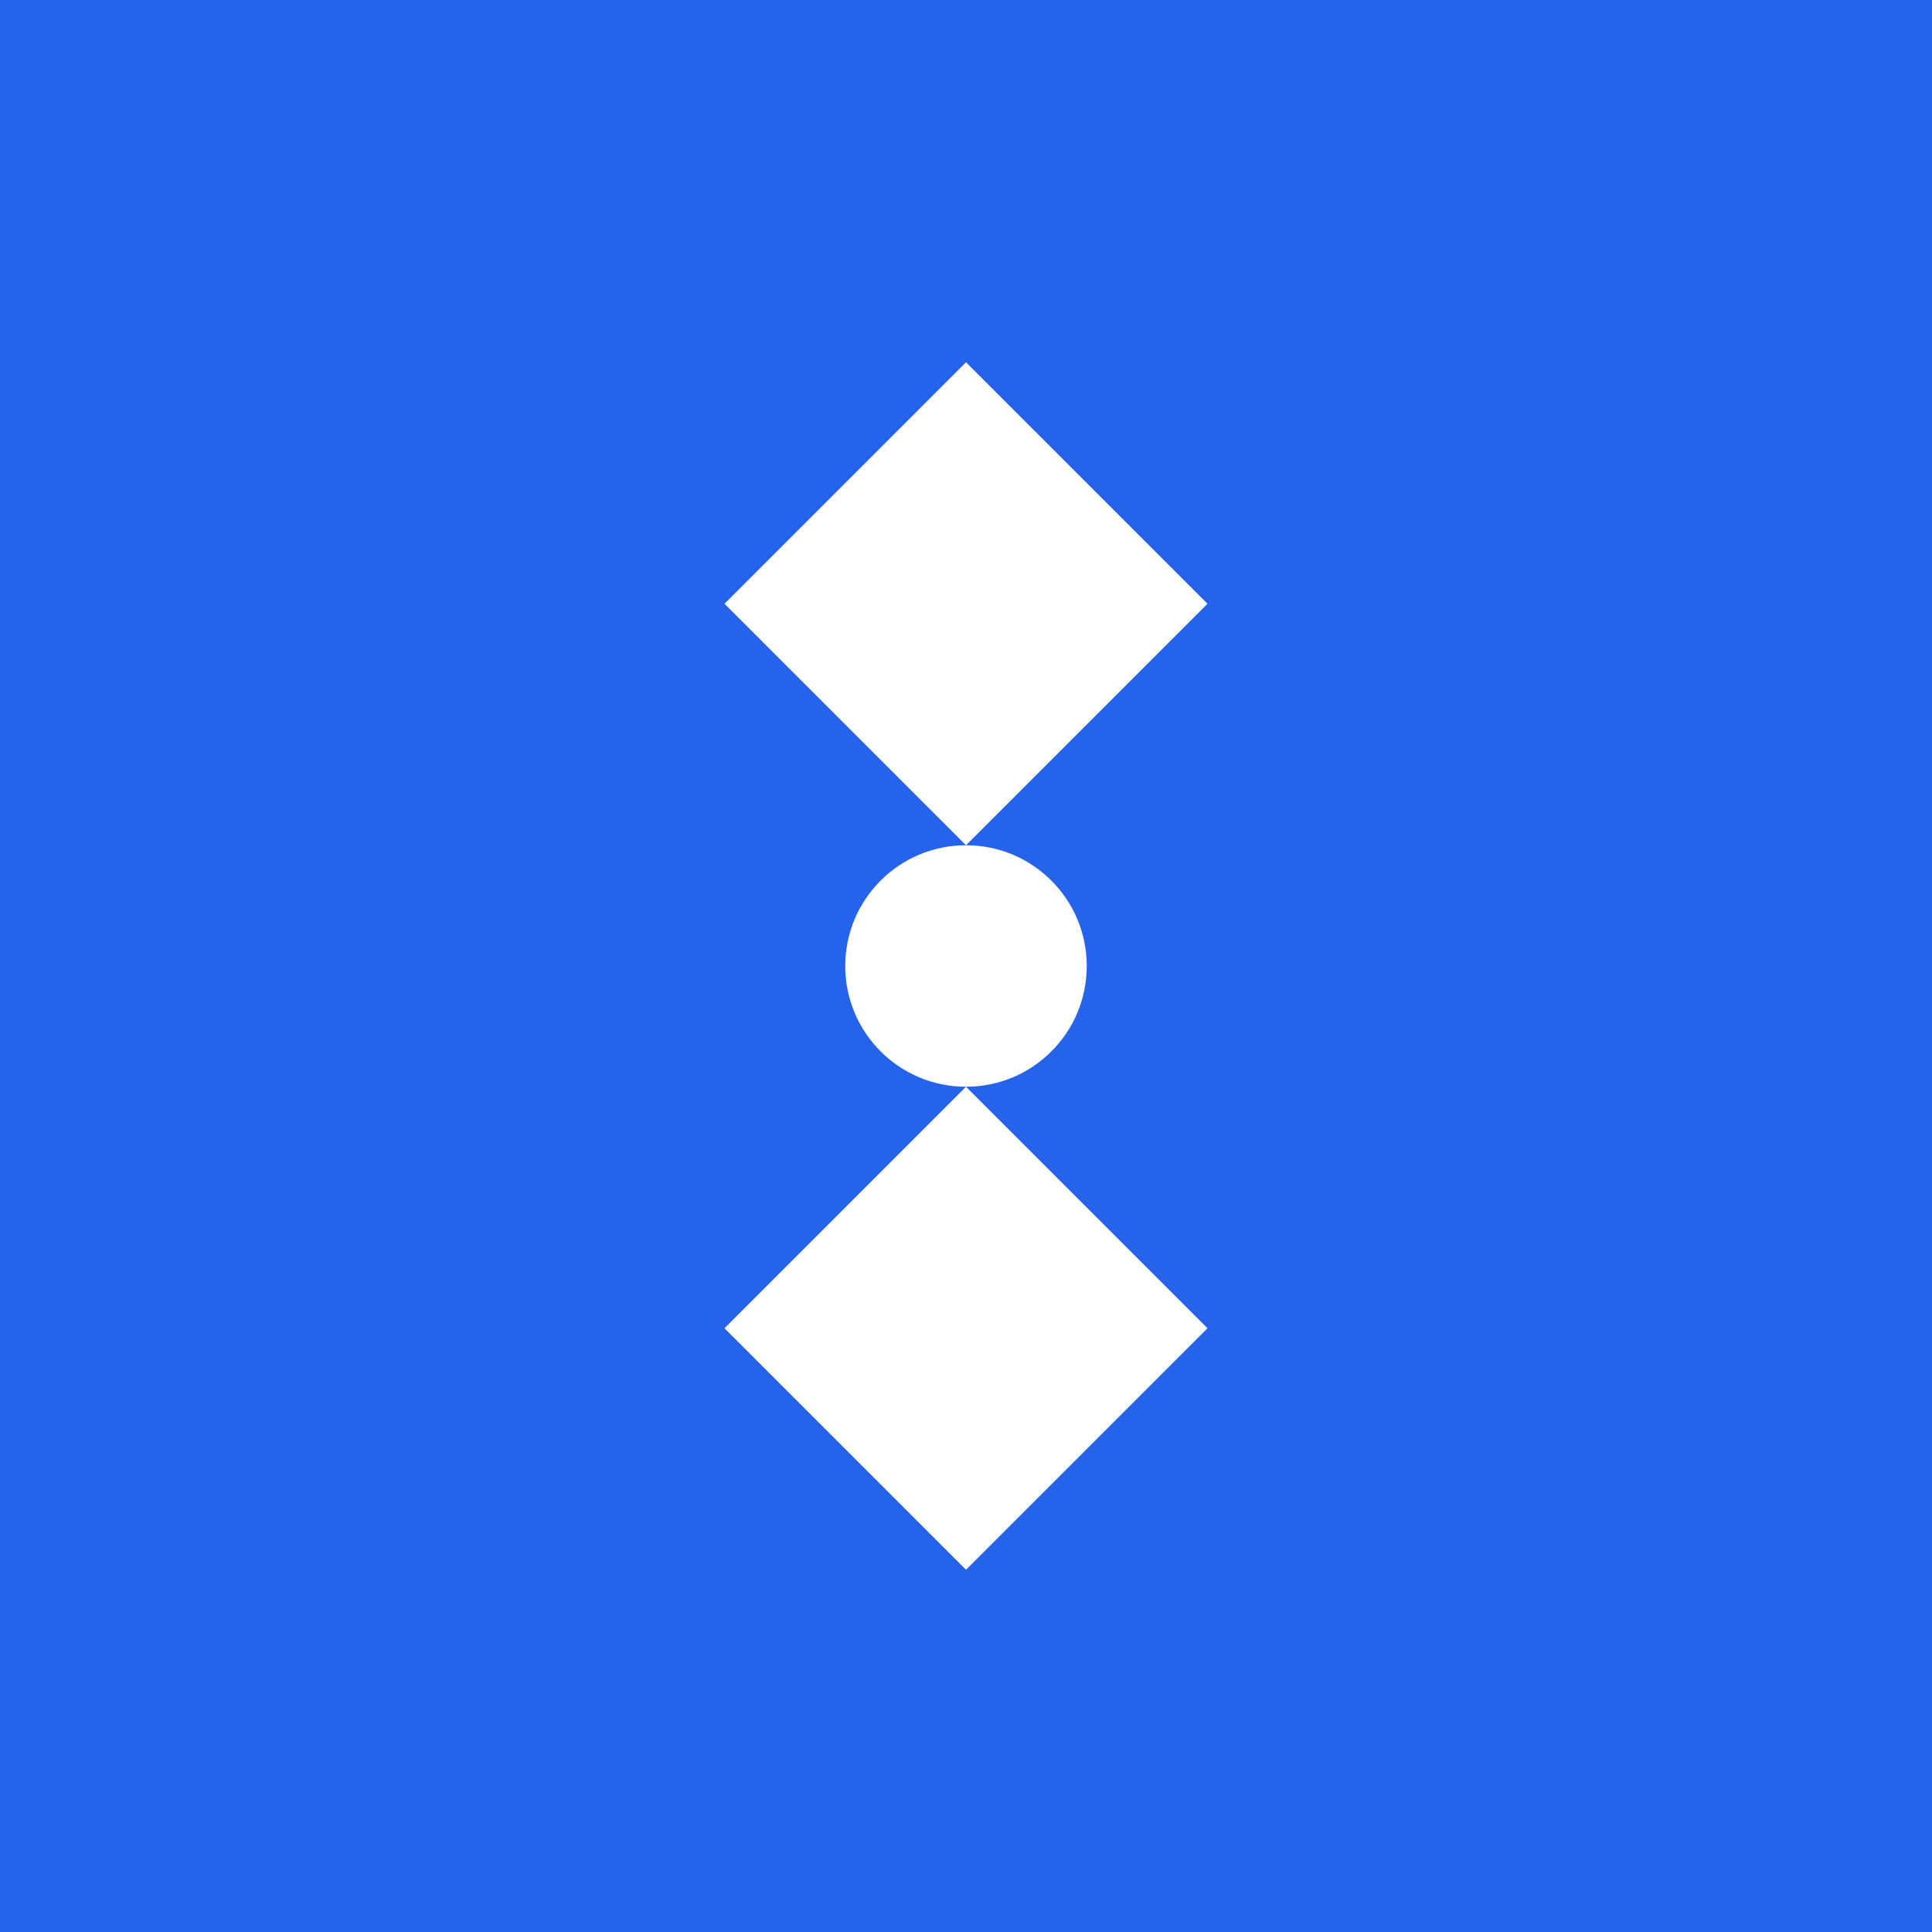 <svg xmlns="http://www.w3.org/2000/svg" viewBox="0 0 32 32" width="32" height="32">
  <rect width="32" height="32" fill="#2563eb"/>
  <path d="M16 6 L20 10 L16 14 L12 10 Z" fill="white"/>
  <path d="M16 18 L20 22 L16 26 L12 22 Z" fill="white"/>
  <circle cx="16" cy="16" r="2" fill="white"/>
</svg>
